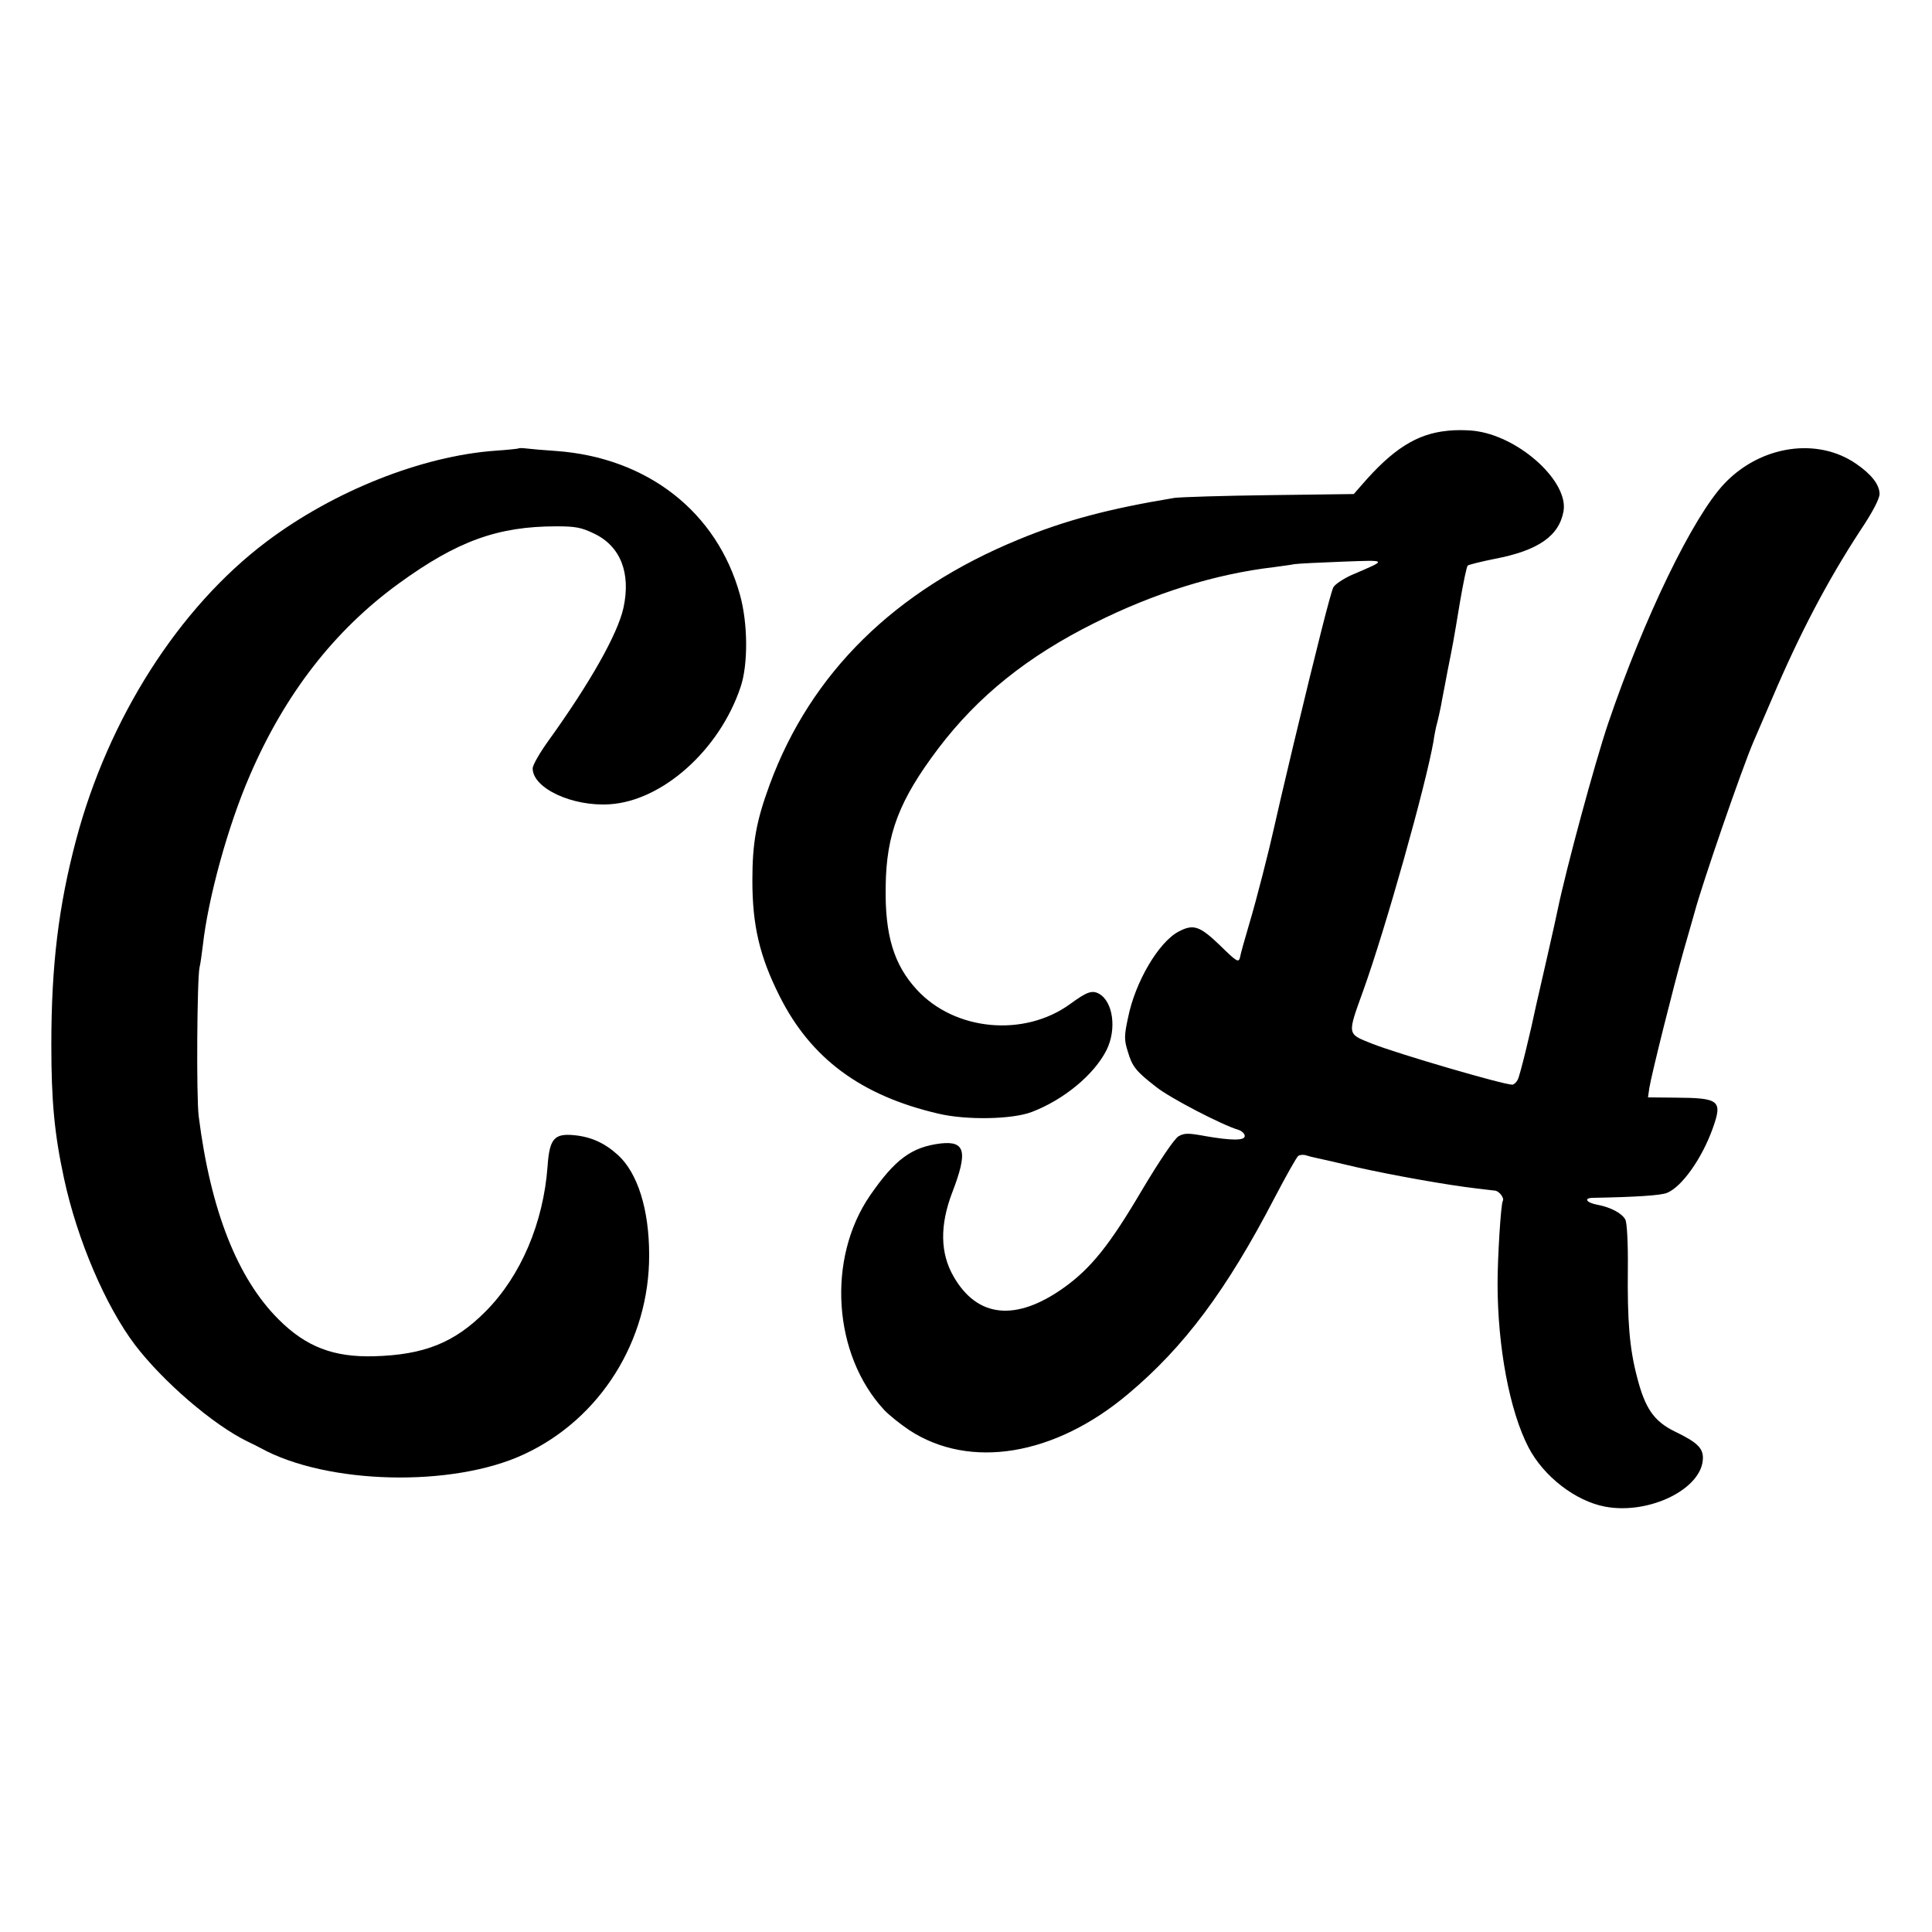 <?xml version="1.0" standalone="no"?>
<!DOCTYPE svg PUBLIC "-//W3C//DTD SVG 20010904//EN"
 "http://www.w3.org/TR/2001/REC-SVG-20010904/DTD/svg10.dtd">
<svg version="1.0" xmlns="http://www.w3.org/2000/svg"
 width="700pt" height="700pt" viewBox="0 0 700 700"
 preserveAspectRatio="xMidYMid meet">
<g transform="translate(0,700) scale(0.1,-0.1)"
fill="#000000" stroke="none">
<path d="M5243 5439 c-110 -11 -197 -66 -310 -197 l-28 -32 -305 -4 c-168 -2
-323 -7 -345 -10 -236 -39 -396 -81 -565 -151 -448 -184 -752 -483 -901 -887
-49 -133 -63 -211 -63 -348 0 -163 26 -275 99 -420 113 -225 295 -360 575
-425 101 -24 267 -21 338 6 116 44 226 135 271 224 38 76 24 177 -28 205 -25
13 -44 6 -104 -38 -167 -121 -418 -97 -555 52 -83 90 -116 197 -113 373 2 192
49 314 192 503 143 188 322 332 565 453 216 108 436 177 649 202 28 4 61 8 75
11 14 2 93 6 175 9 165 6 164 8 33 -48 -31 -14 -61 -34 -67 -45 -9 -17 -58
-209 -145 -572 -32 -134 -66 -280 -71 -304 -16 -73 -63 -258 -88 -341 -16 -55
-32 -110 -34 -123 -5 -21 -11 -18 -73 43 -73 70 -96 78 -149 50 -72 -37 -158
-182 -184 -313 -14 -64 -14 -80 -1 -121 16 -55 29 -72 104 -130 49 -39 237
-137 298 -155 12 -4 22 -14 22 -22 0 -17 -47 -17 -145 0 -59 11 -74 11 -95 -1
-15 -9 -68 -87 -133 -196 -117 -199 -185 -283 -283 -353 -173 -123 -313 -109
-399 41 -49 85 -50 186 -5 304 57 148 48 188 -42 178 -105 -13 -165 -57 -256
-189 -157 -229 -134 -577 52 -777 17 -18 58 -51 91 -73 219 -143 526 -93 792
131 203 170 357 376 531 711 42 80 80 148 86 152 6 4 19 5 28 2 9 -3 25 -7 35
-9 10 -2 77 -17 148 -34 129 -29 330 -65 435 -77 30 -4 61 -7 68 -8 15 -3 33
-27 27 -37 -7 -10 -19 -206 -19 -299 0 -231 44 -463 112 -594 55 -106 171
-195 278 -215 161 -30 354 66 354 177 0 36 -22 57 -103 96 -75 37 -107 84
-136 198 -27 103 -35 202 -33 392 1 90 -3 166 -9 177 -12 23 -53 45 -102 54
-41 8 -50 25 -14 25 159 3 246 9 267 18 54 22 126 124 165 232 37 103 26 112
-136 113 l-98 1 5 35 c9 53 88 369 124 496 18 61 35 124 40 140 28 105 172
522 213 617 8 18 38 89 68 158 101 237 201 427 320 609 43 64 69 114 69 131 0
34 -29 71 -84 109 -141 98 -347 67 -478 -71 -114 -120 -291 -486 -421 -868
-49 -145 -152 -526 -183 -675 -2 -11 -19 -88 -38 -171 -19 -83 -37 -162 -40
-175 -20 -96 -59 -257 -67 -271 -5 -10 -14 -18 -20 -18 -32 0 -416 112 -509
149 -90 36 -89 30 -31 191 81 225 227 744 255 905 2 17 7 39 9 50 3 11 8 31
11 45 3 14 8 36 10 50 3 14 12 63 21 110 20 101 19 93 45 250 12 69 24 128 28
131 4 3 47 14 97 24 158 30 234 83 250 173 18 105 -152 263 -310 289 -27 5
-78 6 -112 2z"/>
<path d="M1878 5375 c-2 -1 -39 -5 -83 -8 -266 -19 -586 -146 -830 -330 -317
-239 -572 -639 -689 -1079 -64 -241 -90 -456 -90 -743 0 -204 11 -323 46 -485
48 -223 151 -463 258 -604 102 -133 281 -287 405 -348 17 -8 39 -19 50 -25
240 -132 696 -143 954 -22 276 128 454 412 453 722 0 166 -42 298 -114 363
-48 43 -96 65 -158 71 -72 7 -89 -13 -96 -112 -15 -206 -97 -398 -224 -526
-113 -114 -223 -158 -405 -163 -146 -4 -246 34 -345 133 -150 149 -247 396
-290 736 -9 68 -6 500 3 540 3 11 8 47 12 80 19 171 91 433 170 615 127 295
306 526 540 696 212 154 359 207 571 207 69 0 91 -4 138 -27 95 -46 132 -143
105 -268 -21 -96 -123 -275 -272 -482 -31 -43 -57 -88 -57 -100 0 -72 144
-139 279 -130 191 12 398 197 474 424 28 81 27 232 -2 335 -83 300 -335 497
-666 521 -44 3 -92 7 -107 9 -15 2 -28 2 -30 0z"/>
</g>
</svg>
